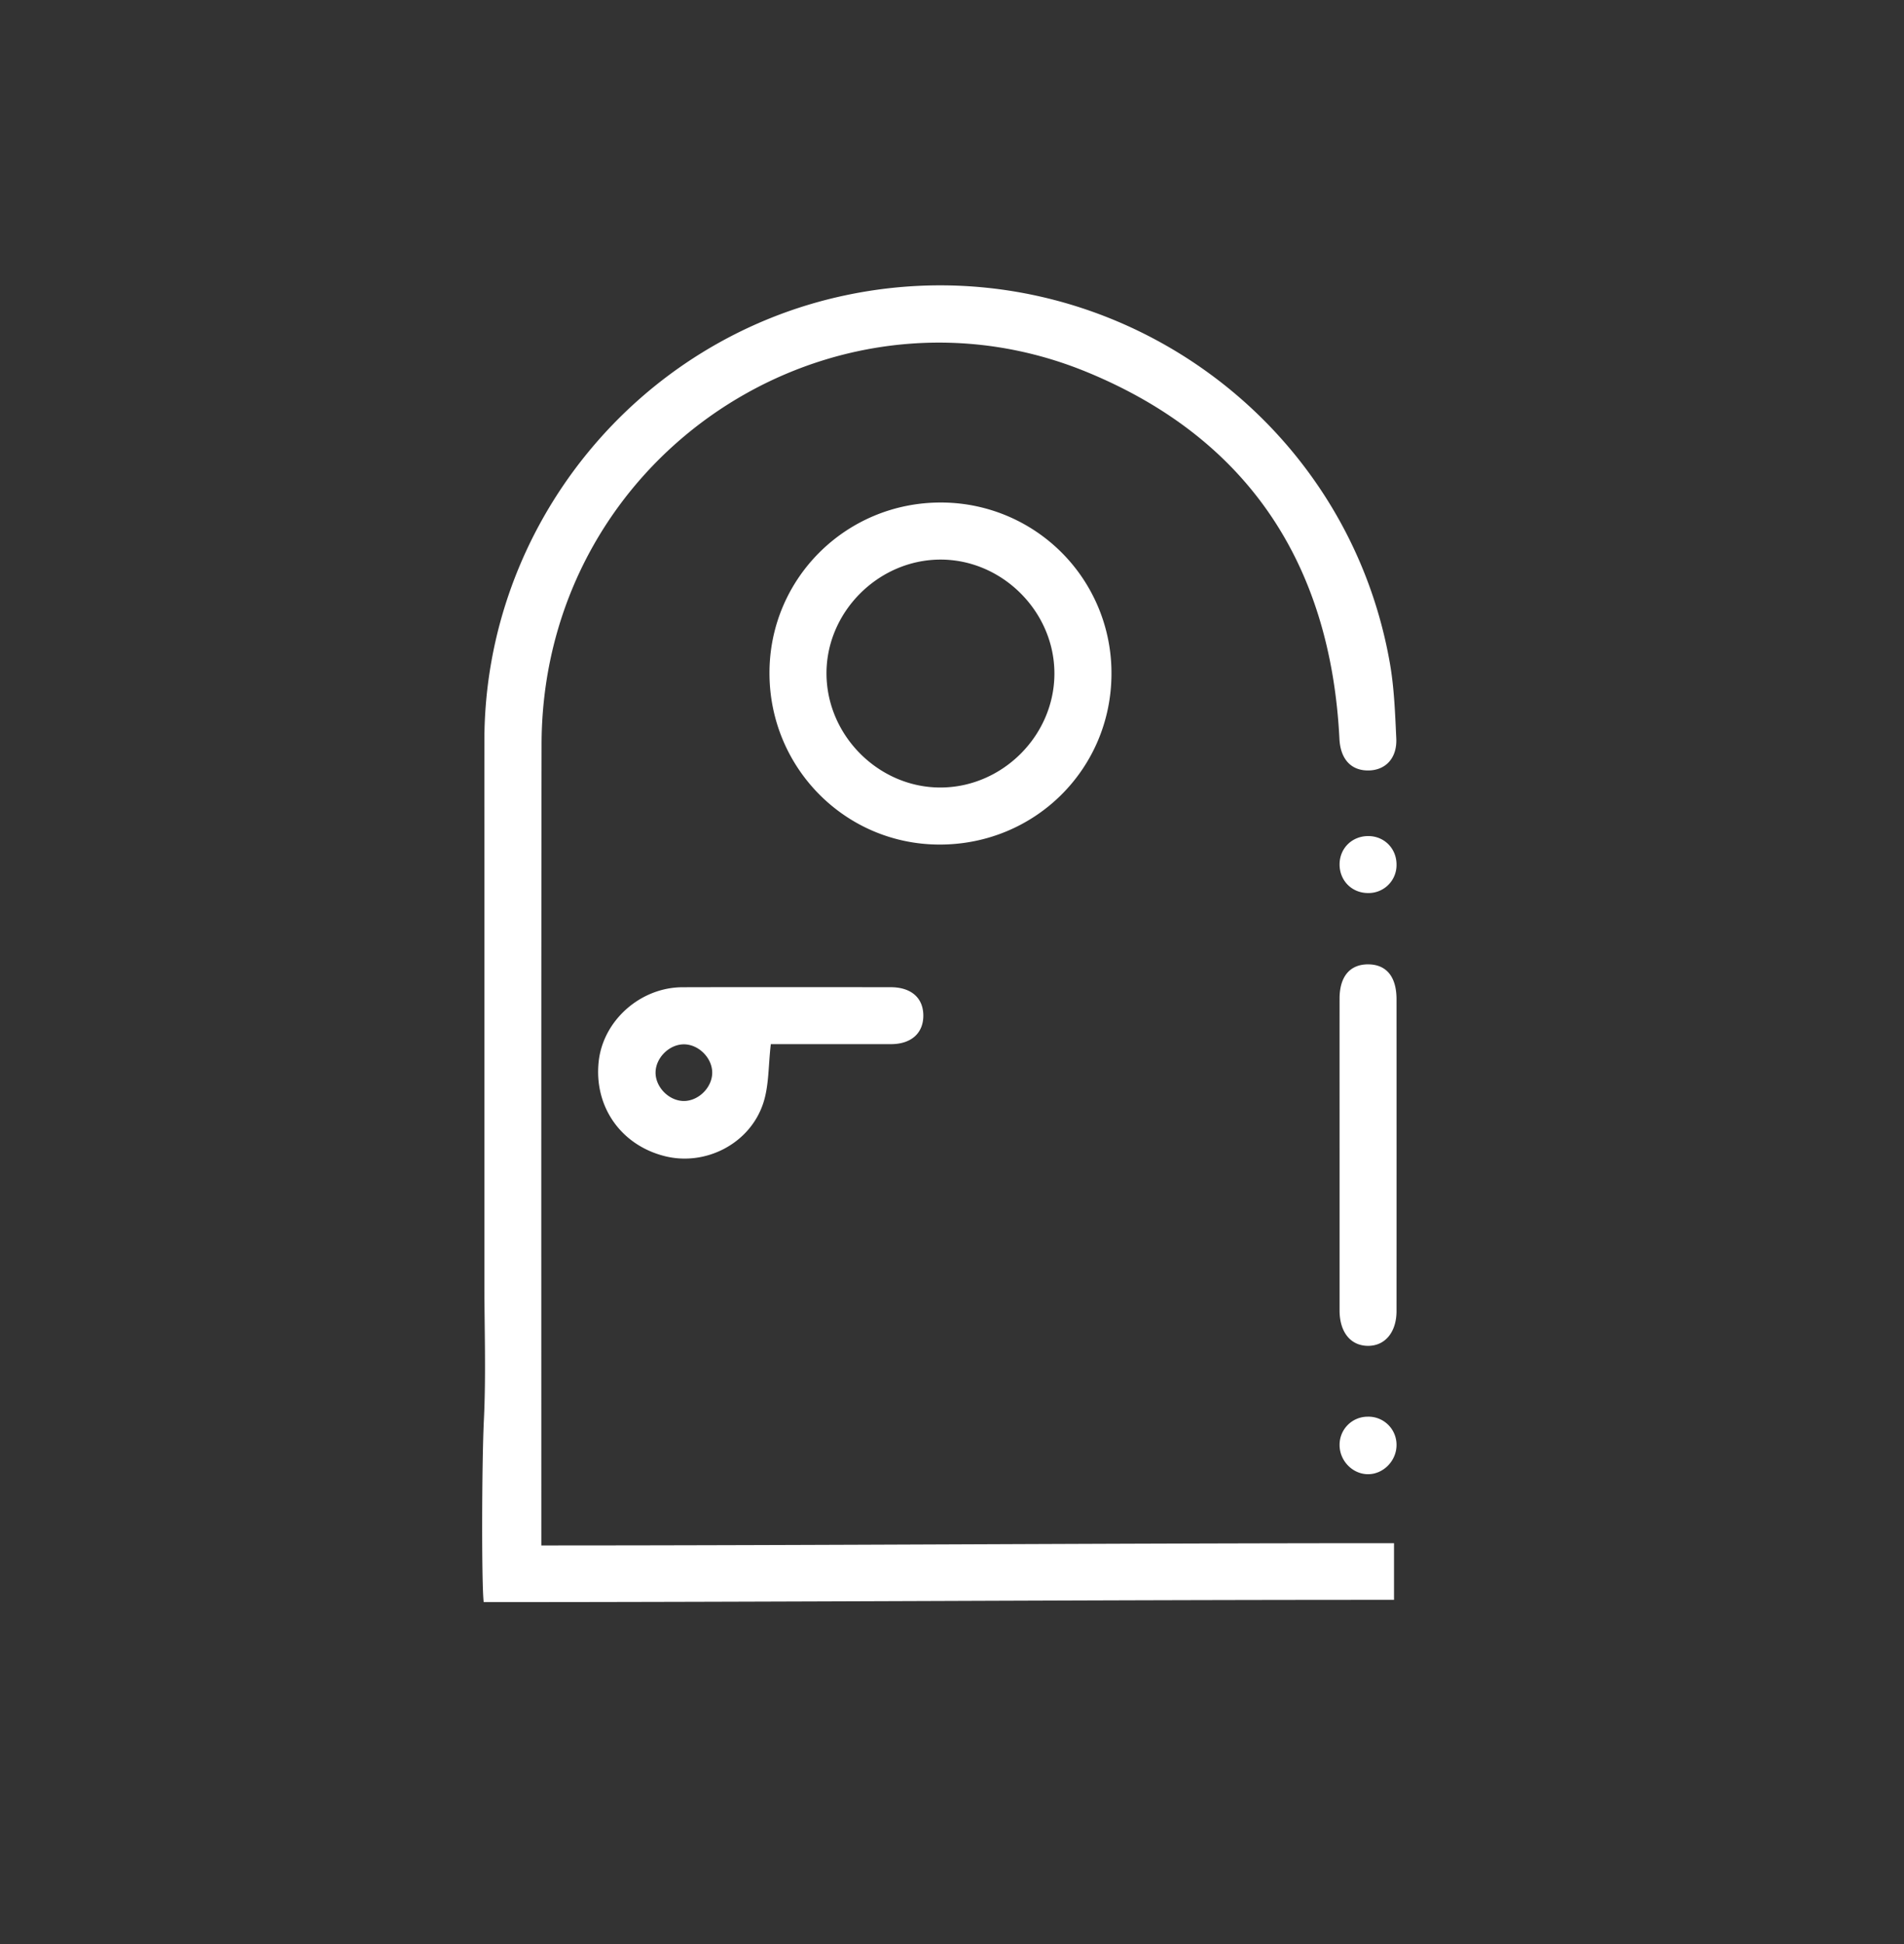<svg width="94" height="96" fill="none" xmlns="http://www.w3.org/2000/svg"><rect width="100%" height="100%" fill="#333333" stroke="none"/><path d="M23.88 79.111c-.108-.866-.095-6.846.01-9.007.108-2.247.024-4.503.024-6.755V43.224c0-2.228-.003-4.458 0-6.685.018-10.574 7.527-19.803 17.872-21.967 12.451-2.607 24.646 5.644 26.834 18.188.212 1.218.256 2.468.314 3.707.045.97-.53 1.575-1.387 1.578-.861.004-1.371-.575-1.42-1.563-.432-8.593-4.494-14.824-12.453-18.104-11.528-4.752-24.494 2.593-26.637 14.89a20.684 20.684 0 00-.3 3.499c-.02 12.971-.012 25.943-.012 38.915v.63c13.906 0 28.166-.113 42.097-.113v2.802c-14.899-.002-30.122.11-44.943.11z" fill="#fff"/><path d="M46.445 24.814a8.418 8.418 0 018.428 8.44c0 4.705-3.77 8.456-8.491 8.45-4.648-.005-8.397-3.792-8.393-8.477.001-4.66 3.776-8.415 8.456-8.413zm.007 14.073c3.047-.017 5.595-2.568 5.604-5.615.009-3.07-2.583-5.657-5.648-5.64-3.075.018-5.644 2.623-5.604 5.684.04 3.05 2.613 5.587 5.648 5.571zM38.055 51.56c-.126 1.064-.086 2.048-.377 2.923-.664 2.002-2.854 3.109-4.855 2.607-2.172-.544-3.505-2.45-3.266-4.671.217-2.023 2.055-3.665 4.141-3.67 3.423-.009 6.845-.004 10.268-.002 1.029 0 1.629.537 1.618 1.428-.01.854-.61 1.382-1.592 1.384-2.036.004-4.073 0-5.937 0zm-2.893 1.415c.005-.727-.663-1.402-1.39-1.407-.726-.005-1.401.663-1.407 1.39-.005.727.663 1.402 1.39 1.408.727.005 1.402-.663 1.407-1.391zm30.972 3.999c0-2.554-.002-5.108 0-7.662 0-1.093.513-1.7 1.422-1.693.897.01 1.39.616 1.39 1.725.002 5.13.002 10.263 0 15.394 0 1.047-.57 1.731-1.424 1.719-.852-.012-1.388-.686-1.388-1.75v-7.733zm1.388-12.877c-.8-.009-1.402-.633-1.387-1.442.016-.8.65-1.393 1.46-1.37.769.023 1.353.63 1.351 1.407a1.38 1.38 0 01-1.424 1.405zm1.424 27.253c.004.78-.649 1.448-1.411 1.445-.767-.004-1.408-.672-1.4-1.455a1.384 1.384 0 011.375-1.385 1.386 1.386 0 011.436 1.396z" fill="#fff"/></svg>